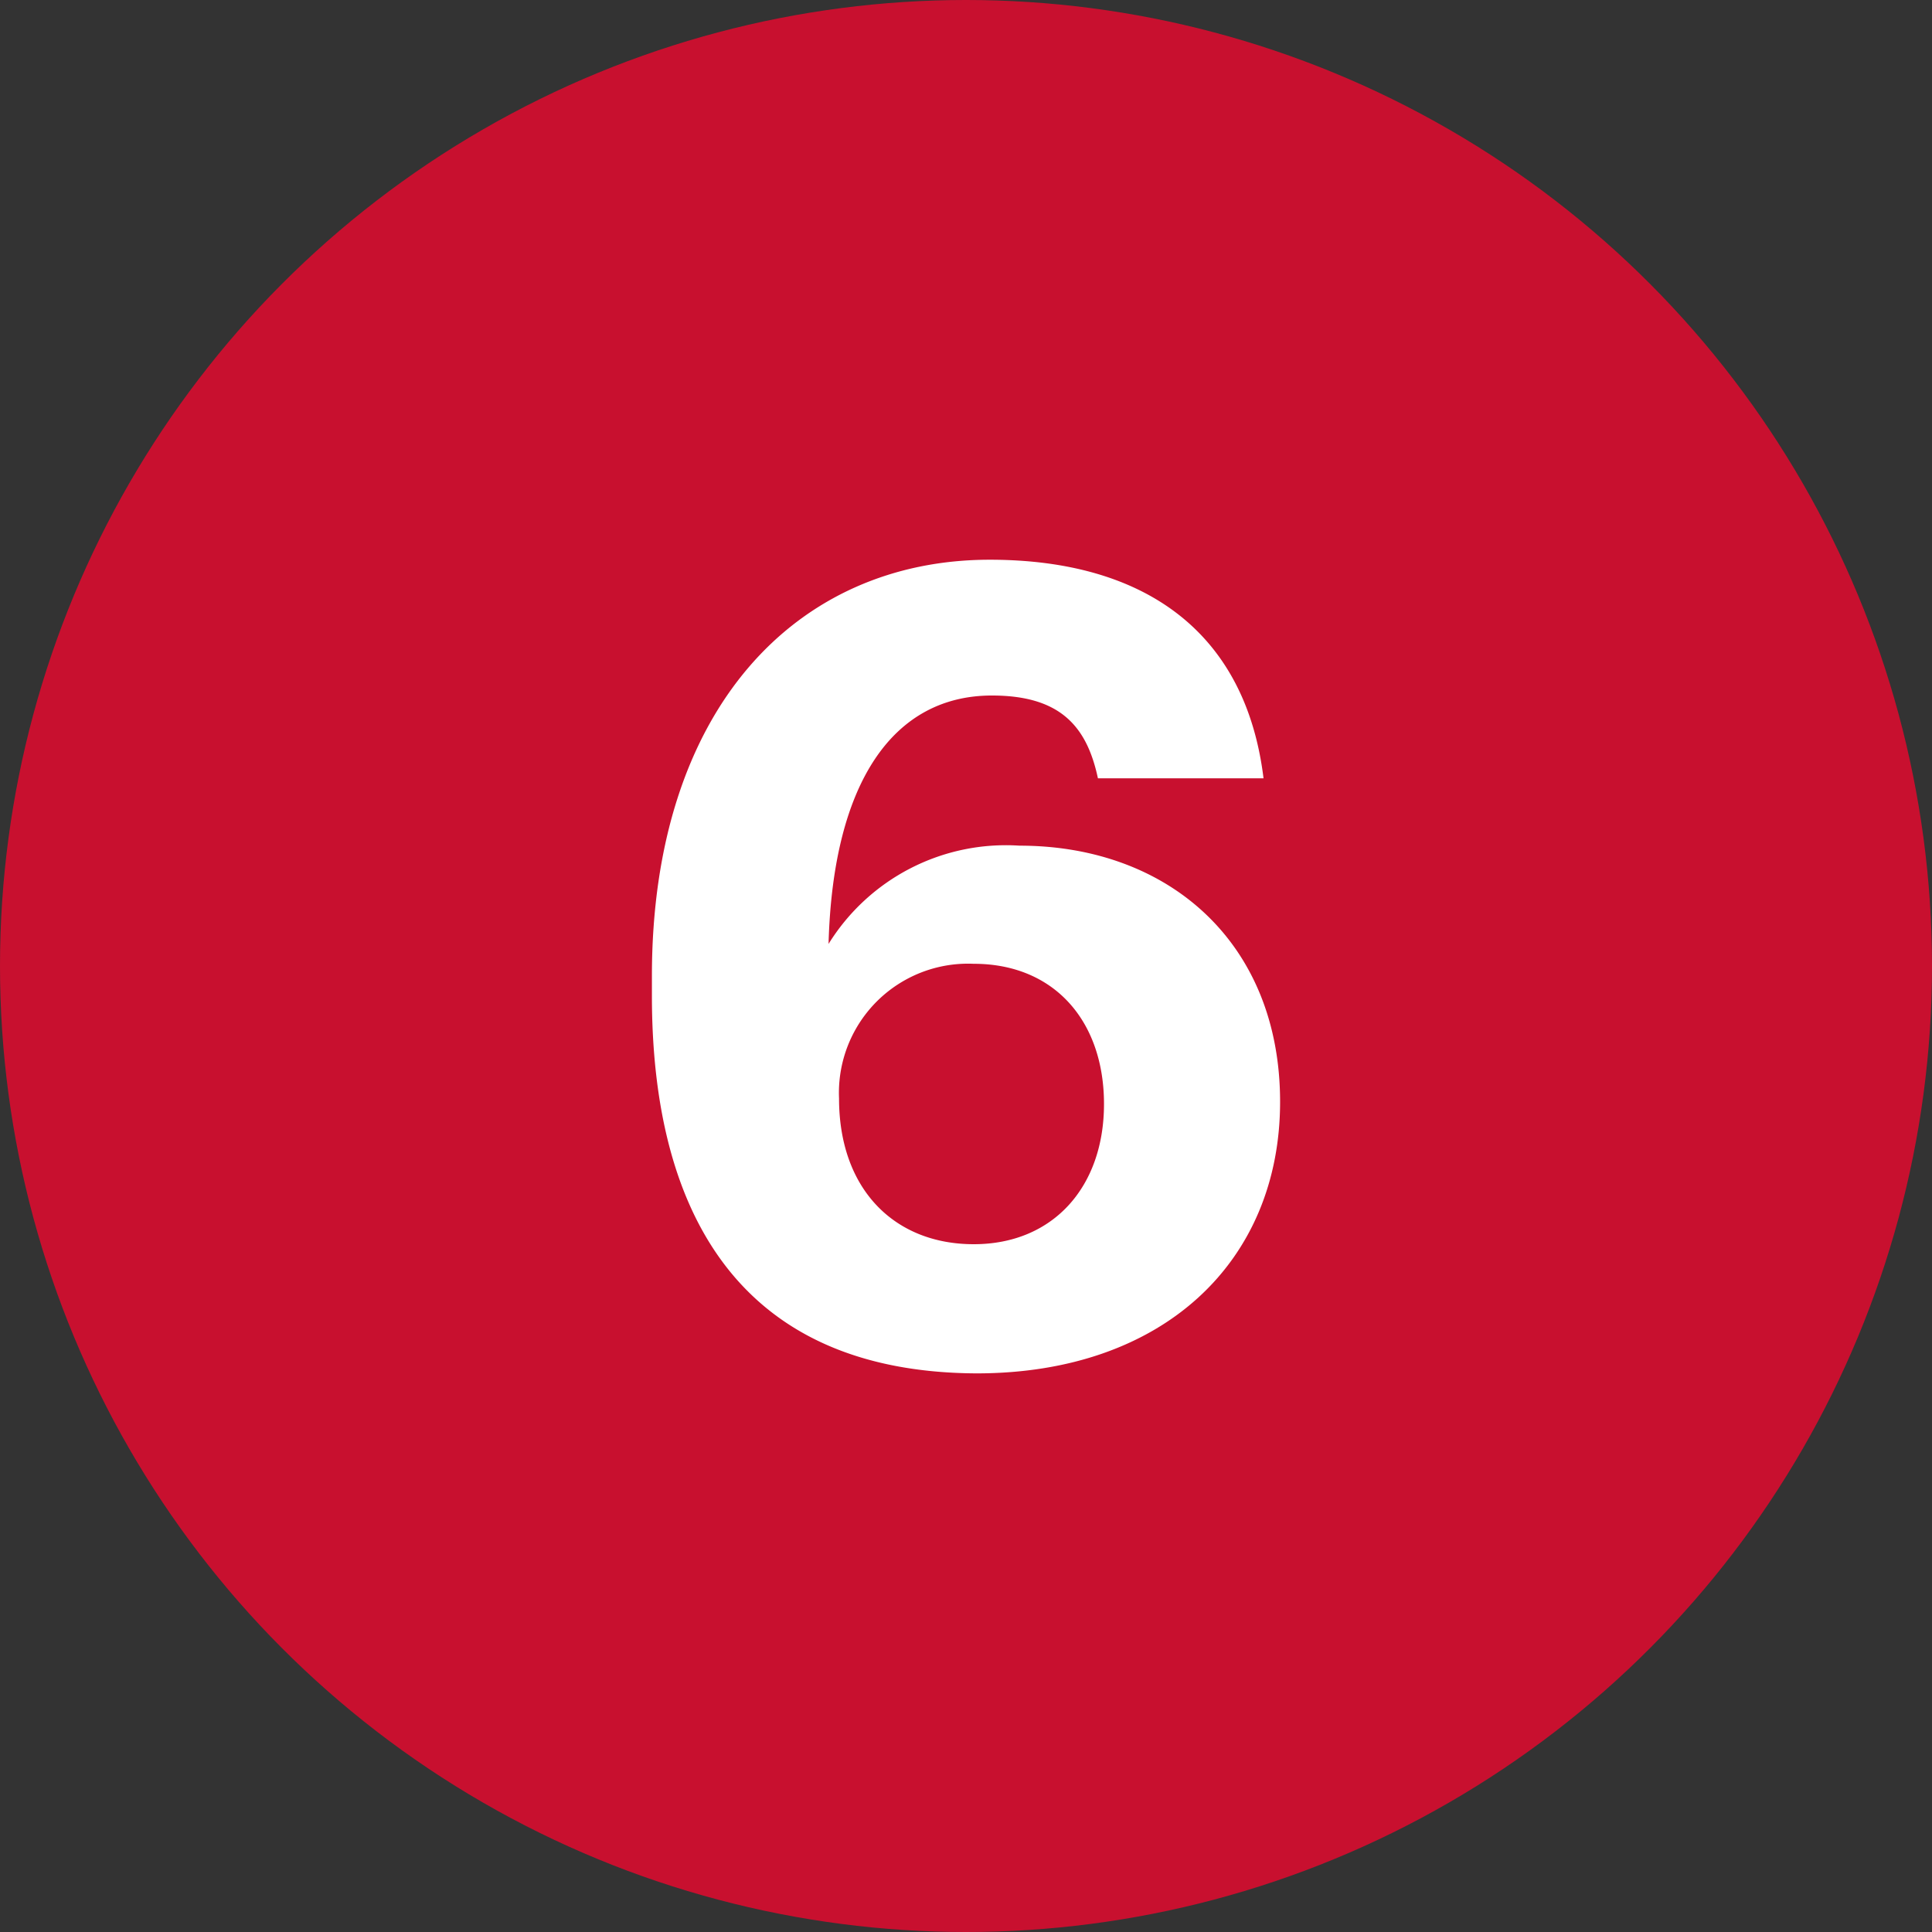 <svg xmlns="http://www.w3.org/2000/svg" viewBox="0 0 70 70"><rect x="0" y="0" width="70" height="70" fill="#333333" stroke="none"/><defs><style>.cls-1{fill:#c8102f;}.cls-2{fill:#fff;}</style></defs><g id="Layer_2" data-name="Layer 2"><g id="Layer_1-2" data-name="Layer 1"><circle class="cls-1" cx="35" cy="35" r="35"/><path class="cls-2" d="M23.62,36.08v-.72c0-9.68,5.24-15.08,12.24-15.08,5.68,0,9.28,2.68,9.92,7.92h-6c-.4-1.88-1.36-3-3.84-3-3.56,0-5.76,3.12-5.92,9a7.56,7.56,0,0,1,6.92-3.56c5.4,0,9.44,3.52,9.44,9.28s-4.2,9.84-11,9.84C26.74,49.72,23.62,43.88,23.62,36.08ZM40,40c0-3-1.8-5.08-4.72-5.08a4.68,4.68,0,0,0-4.88,4.88c0,3.28,2,5.28,4.88,5.28S40,43,40,40Z"/></g></g></svg>